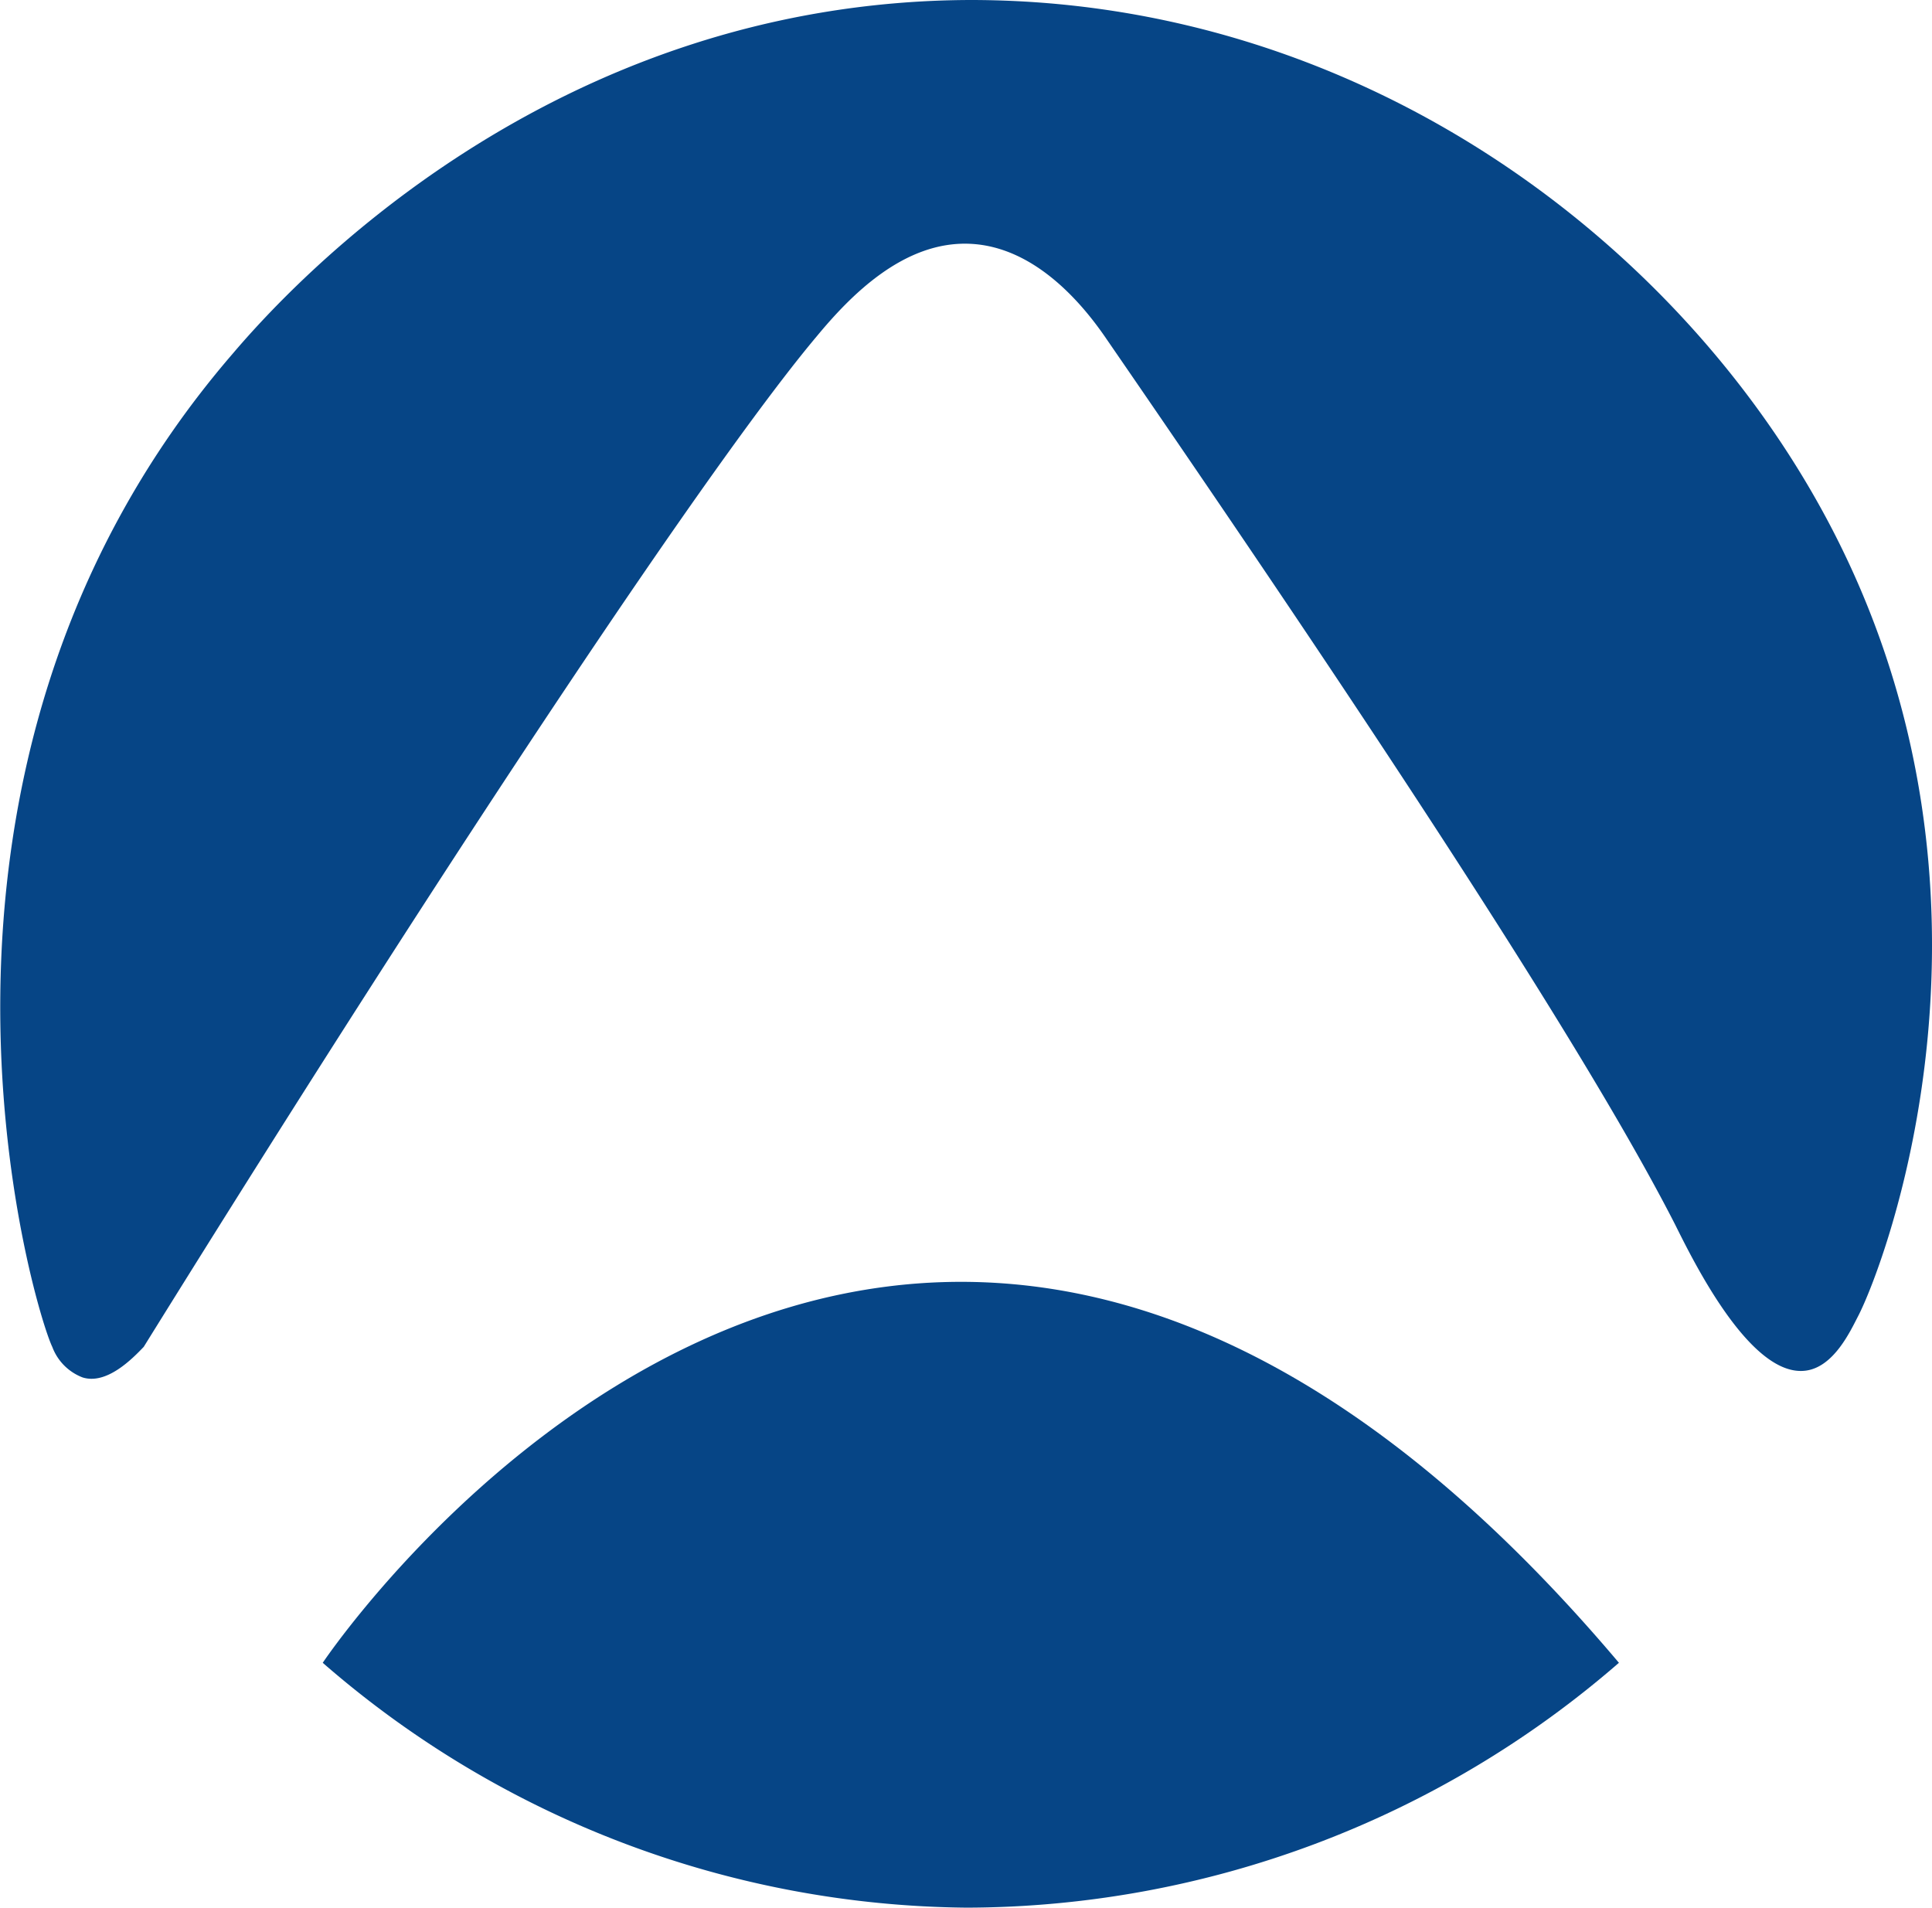 <svg xmlns="http://www.w3.org/2000/svg" viewBox="0 0 73.93 73"><g id="Layer_2" data-name="Layer 2"><g id="Layer_1-2" data-name="Layer 1"><path d="M5.5,51.54C5.06,52,4.08,53,3.16,52.71A2,2,0,0,1,2,51.54c-.7-1.44-6.9-22,6.9-38C11.06,11,21,.05,37.13,0,52,0,64.2,9.15,69.93,19.91c7.64,14.34,2.17,28.54,1.17,30.46-.3.58-.93,1.94-2,2.08-2.12.28-4.32-4.23-5-5.59C61.32,41.41,54.8,31.07,42.36,13c-.84-1.24-2.68-3.55-5.23-3.67s-4.6,2-5.86,3.52C27.4,17.44,17.76,31.8,5.5,51.54Z" style="fill:#064586"/><path d="M12.35,63.63s21.89-32.8,49.6,0A38.19,38.19,0,0,1,37,73,38,38,0,0,1,12.35,63.63Z" style="fill:#064586"/></g></g></svg>